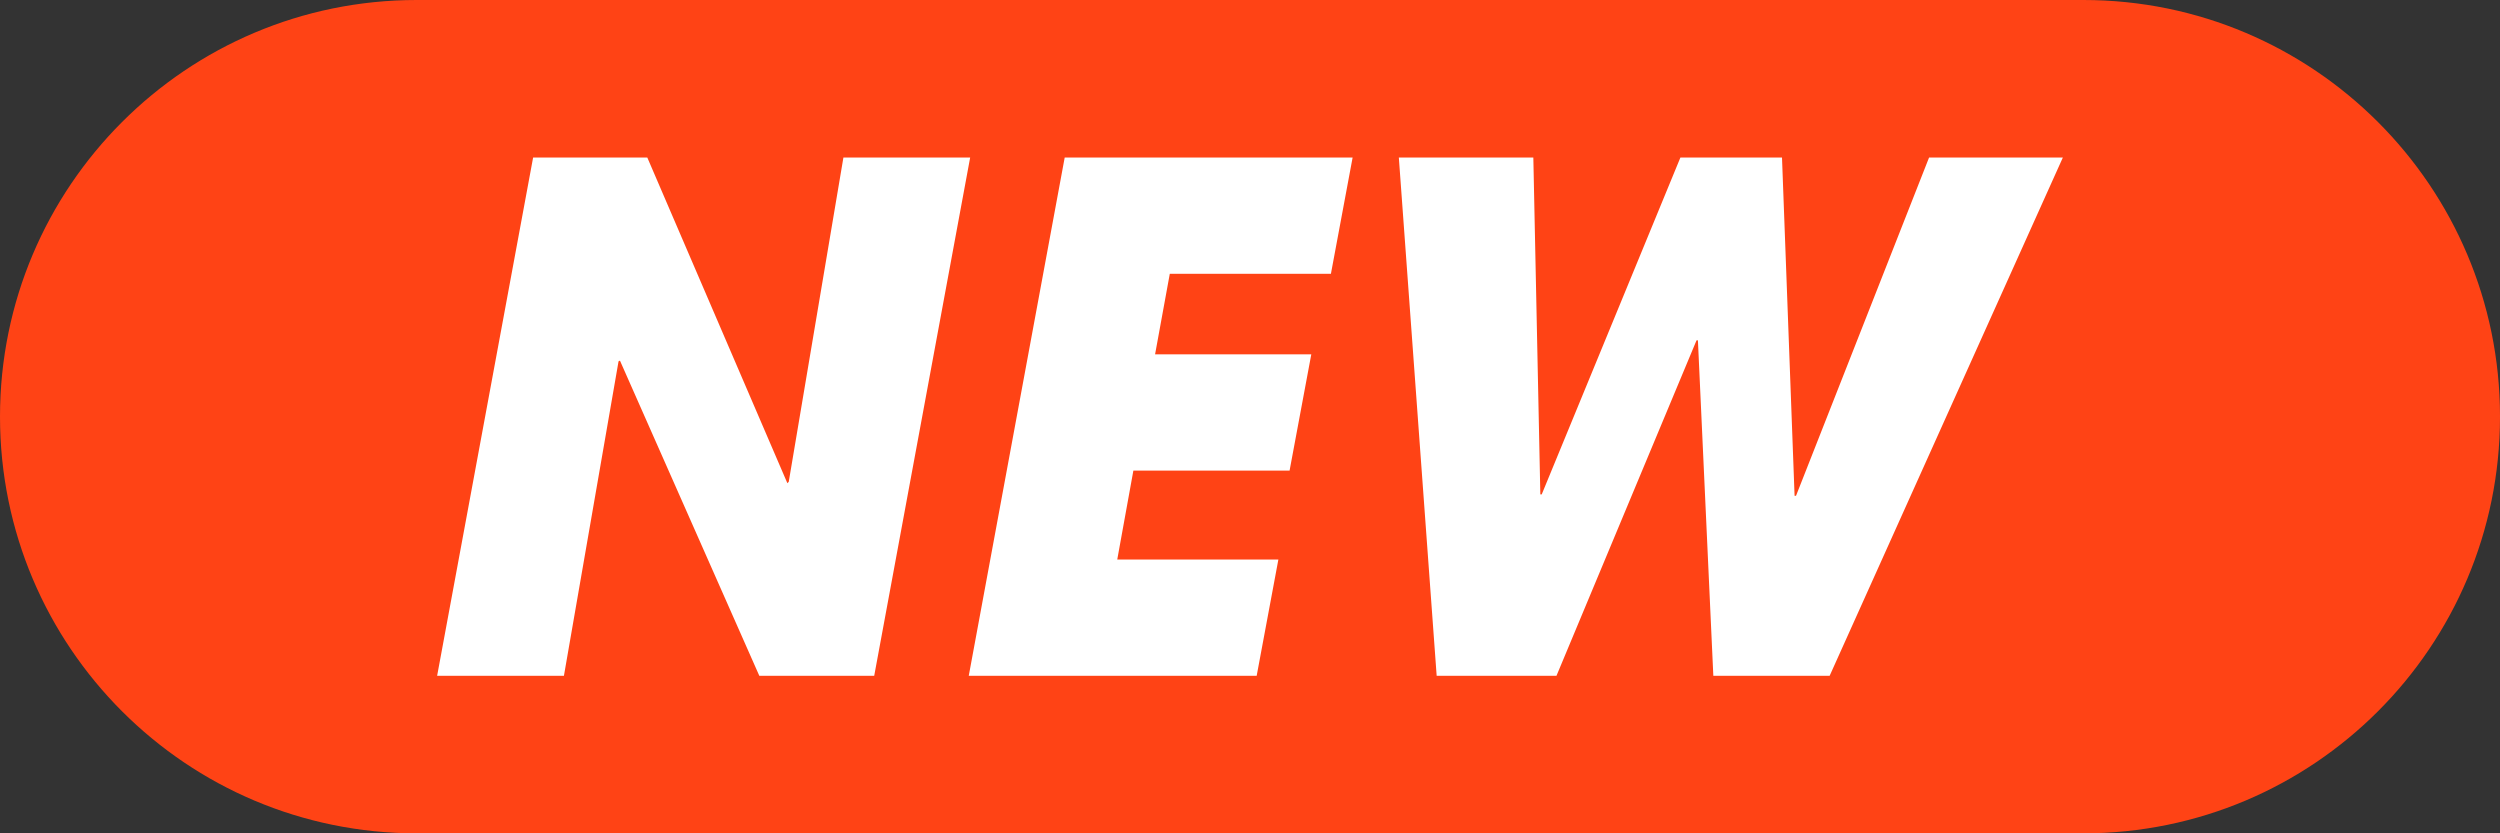 <svg viewBox="0 0 600 200" xmlns="http://www.w3.org/2000/svg" data-name="Layer 2" id="Layer_2">
  <rect x="0" y="0" width="600" height="200" fill="#333333" stroke="none"/>
  <defs>
    <style>
      .cls-1 {
        fill: #ff4315;
      }

      .cls-2 {
        fill: #fff;
      }
    </style>
  </defs>
  <g data-name="Layer 1" id="Layer_1-2">
    <path d="M500,0H100C44.77,0,0,44.77,0,100h0c0,55.23,44.77,100,100,100h400c55.23,0,100-44.77,100-100h0c0-55.23-44.77-100-100-100Z" class="cls-1"></path>
    <polygon points="182.24 162.2 148.79 86.55 148.45 86.72 135.34 162.2 104.91 162.2 127.95 37.8 155.35 37.8 188.97 115.97 189.3 115.63 202.42 37.8 232.84 37.8 209.81 162.2 182.24 162.2" class="cls-2"></polygon>
    <polygon points="319.42 65.71 280.75 65.71 277.22 85.04 314.71 85.04 309.5 112.94 272.01 112.94 268.14 134.29 306.81 134.29 301.6 162.2 232.5 162.2 255.53 37.8 324.63 37.8 319.42 65.71" class="cls-2"></polygon>
    <polygon points="439.11 162.2 411.2 162.2 407.5 81.68 407.17 81.68 373.55 162.2 344.8 162.2 335.72 37.8 368 37.8 369.68 118.66 370.01 118.66 403.3 37.8 427.68 37.8 430.7 119 431.04 119 462.98 37.8 495.09 37.8 439.11 162.2" class="cls-2"></polygon>
  </g>
</svg>